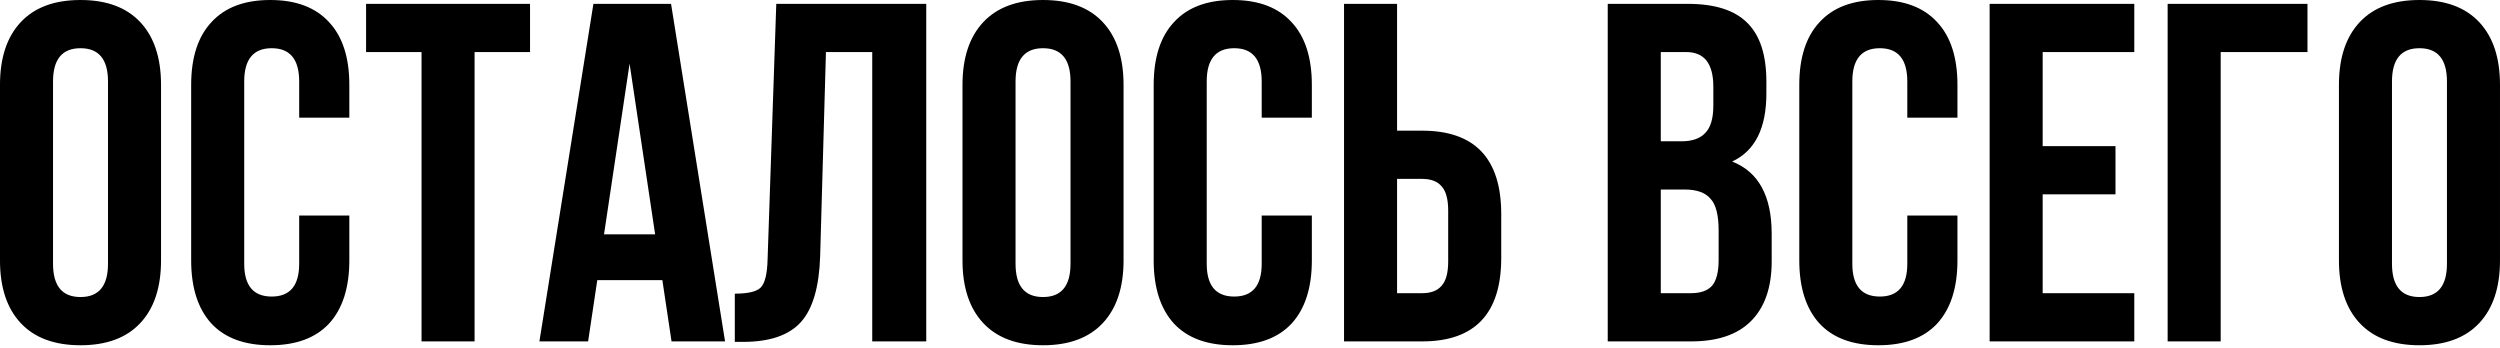 <?xml version="1.0" encoding="UTF-8"?> <svg xmlns="http://www.w3.org/2000/svg" width="374" height="52" viewBox="0 0 374 52" fill="none"> <path d="M7.933 12.191V39.459C7.933 42.777 9.303 44.436 12.044 44.436C14.786 44.436 16.156 42.777 16.156 39.459V12.191C16.156 8.872 14.786 7.213 12.044 7.213C9.303 7.213 7.933 8.872 7.933 12.191ZM-0.002 38.954V12.696C-0.002 8.656 1.032 5.53 3.1 3.318C5.167 1.106 8.149 -0 12.044 -0C15.94 -0 18.922 1.106 20.989 3.318C23.058 5.53 24.091 8.656 24.091 12.696V38.954C24.091 42.993 23.058 46.119 20.989 48.331C18.922 50.544 15.94 51.65 12.044 51.65C8.149 51.65 5.167 50.544 3.1 48.331C1.032 46.119 -0.002 42.993 -0.002 38.954ZM44.758 32.245H52.26V38.954C52.26 43.041 51.25 46.191 49.23 48.404C47.21 50.568 44.277 51.65 40.429 51.65C36.582 51.65 33.648 50.568 31.629 48.404C29.609 46.191 28.599 43.041 28.599 38.954V12.696C28.599 8.608 29.609 5.482 31.629 3.318C33.648 1.106 36.582 -0 40.429 -0C44.277 -0 47.21 1.106 49.23 3.318C51.25 5.482 52.26 8.608 52.26 12.696V17.601H44.758V12.191C44.758 8.872 43.387 7.213 40.646 7.213C37.905 7.213 36.534 8.872 36.534 12.191V39.459C36.534 42.729 37.905 44.364 40.646 44.364C43.387 44.364 44.758 42.729 44.758 39.459V32.245ZM54.766 7.79V0.577H79.293V7.79H70.997V51.073H63.062V7.79H54.766ZM100.389 0.577L108.468 51.073H100.461L99.09 41.911H89.352L87.981 51.073H80.695L88.775 0.577H100.389ZM94.185 9.522L90.362 35.058H98.008L94.185 9.522ZM109.927 51.145V43.931C111.851 43.931 113.125 43.642 113.751 43.065C114.424 42.44 114.785 40.998 114.833 38.737L116.131 0.577H138.566V51.073H130.486V7.79H123.561L122.696 38.304C122.551 42.921 121.589 46.215 119.81 48.187C118.031 50.159 115.145 51.145 111.154 51.145H109.927ZM151.925 12.191V39.459C151.925 42.777 153.296 44.436 156.037 44.436C158.778 44.436 160.149 42.777 160.149 39.459V12.191C160.149 8.872 158.778 7.213 156.037 7.213C153.296 7.213 151.925 8.872 151.925 12.191ZM143.99 38.954V12.696C143.99 8.656 145.024 5.53 147.092 3.318C149.16 1.106 152.142 -0 156.037 -0C159.932 -0 162.914 1.106 164.982 3.318C167.05 5.53 168.084 8.656 168.084 12.696V38.954C168.084 42.993 167.05 46.119 164.982 48.331C162.914 50.544 159.932 51.65 156.037 51.65C152.142 51.65 149.16 50.544 147.092 48.331C145.024 46.119 143.99 42.993 143.99 38.954ZM188.75 32.245H196.252V38.954C196.252 43.041 195.242 46.191 193.223 48.404C191.203 50.568 188.269 51.65 184.422 51.65C180.575 51.65 177.641 50.568 175.621 48.404C173.601 46.191 172.591 43.041 172.591 38.954V12.696C172.591 8.608 173.601 5.482 175.621 3.318C177.641 1.106 180.575 -0 184.422 -0C188.269 -0 191.203 1.106 193.223 3.318C195.242 5.482 196.252 8.608 196.252 12.696V17.601H188.75V12.191C188.75 8.872 187.379 7.213 184.638 7.213C181.897 7.213 180.526 8.872 180.526 12.191V39.459C180.526 42.729 181.897 44.364 184.638 44.364C187.379 44.364 188.75 42.729 188.75 39.459V32.245ZM212.753 51.073H201.067V0.577H209.002V19.549H212.753C220.64 19.549 224.584 23.709 224.584 32.029V38.593C224.584 46.913 220.64 51.073 212.753 51.073ZM209.002 43.859H212.753C214.052 43.859 215.013 43.498 215.639 42.777C216.312 42.056 216.649 40.829 216.649 39.098V31.523C216.649 29.792 216.312 28.566 215.639 27.845C215.013 27.123 214.052 26.762 212.753 26.762H209.002V43.859ZM252.492 0.577C256.579 0.577 259.561 1.539 261.437 3.462C263.312 5.338 264.25 8.247 264.25 12.191V13.994C264.25 19.188 262.543 22.578 259.128 24.166C263.072 25.704 265.044 29.311 265.044 34.986V39.098C265.044 42.993 264.01 45.975 261.942 48.043C259.922 50.063 256.94 51.073 252.997 51.073H240.517V0.577H252.492ZM251.987 28.349H248.452V43.859H252.997C254.391 43.859 255.425 43.498 256.099 42.777C256.772 42.007 257.108 40.709 257.108 38.882V34.481C257.108 32.173 256.7 30.586 255.882 29.72C255.113 28.806 253.814 28.349 251.987 28.349ZM252.275 7.79H248.452V21.136H251.554C253.141 21.136 254.319 20.727 255.089 19.909C255.906 19.092 256.315 17.721 256.315 15.798V12.984C256.315 9.522 254.968 7.79 252.275 7.79ZM285.332 32.245H292.834V38.954C292.834 43.041 291.824 46.191 289.805 48.404C287.785 50.568 284.851 51.65 281.004 51.65C277.157 51.65 274.223 50.568 272.203 48.404C270.183 46.191 269.173 43.041 269.173 38.954V12.696C269.173 8.608 270.183 5.482 272.203 3.318C274.223 1.106 277.157 -0 281.004 -0C284.851 -0 287.785 1.106 289.805 3.318C291.824 5.482 292.834 8.608 292.834 12.696V17.601H285.332V12.191C285.332 8.872 283.961 7.213 281.22 7.213C278.479 7.213 277.108 8.872 277.108 12.191V39.459C277.108 42.729 278.479 44.364 281.22 44.364C283.961 44.364 285.332 42.729 285.332 39.459V32.245ZM305.584 7.79V21.857H316.477V29.071H305.584V43.859H319.29V51.073H297.649V0.577H319.29V7.79H305.584ZM332.214 51.073H324.279V0.577H345.199V7.79H332.214V51.073ZM357.84 12.191V39.459C357.84 42.777 359.211 44.436 361.952 44.436C364.693 44.436 366.064 42.777 366.064 39.459V12.191C366.064 8.872 364.693 7.213 361.952 7.213C359.211 7.213 357.84 8.872 357.84 12.191ZM349.905 38.954V12.696C349.905 8.656 350.939 5.53 353.007 3.318C355.075 1.106 358.056 -0 361.952 -0C365.847 -0 368.829 1.106 370.897 3.318C372.965 5.53 373.999 8.656 373.999 12.696V38.954C373.999 42.993 372.965 46.119 370.897 48.331C368.829 50.544 365.847 51.65 361.952 51.65C358.056 51.65 355.075 50.544 353.007 48.331C350.939 46.119 349.905 42.993 349.905 38.954Z" fill="black"></path> </svg> 